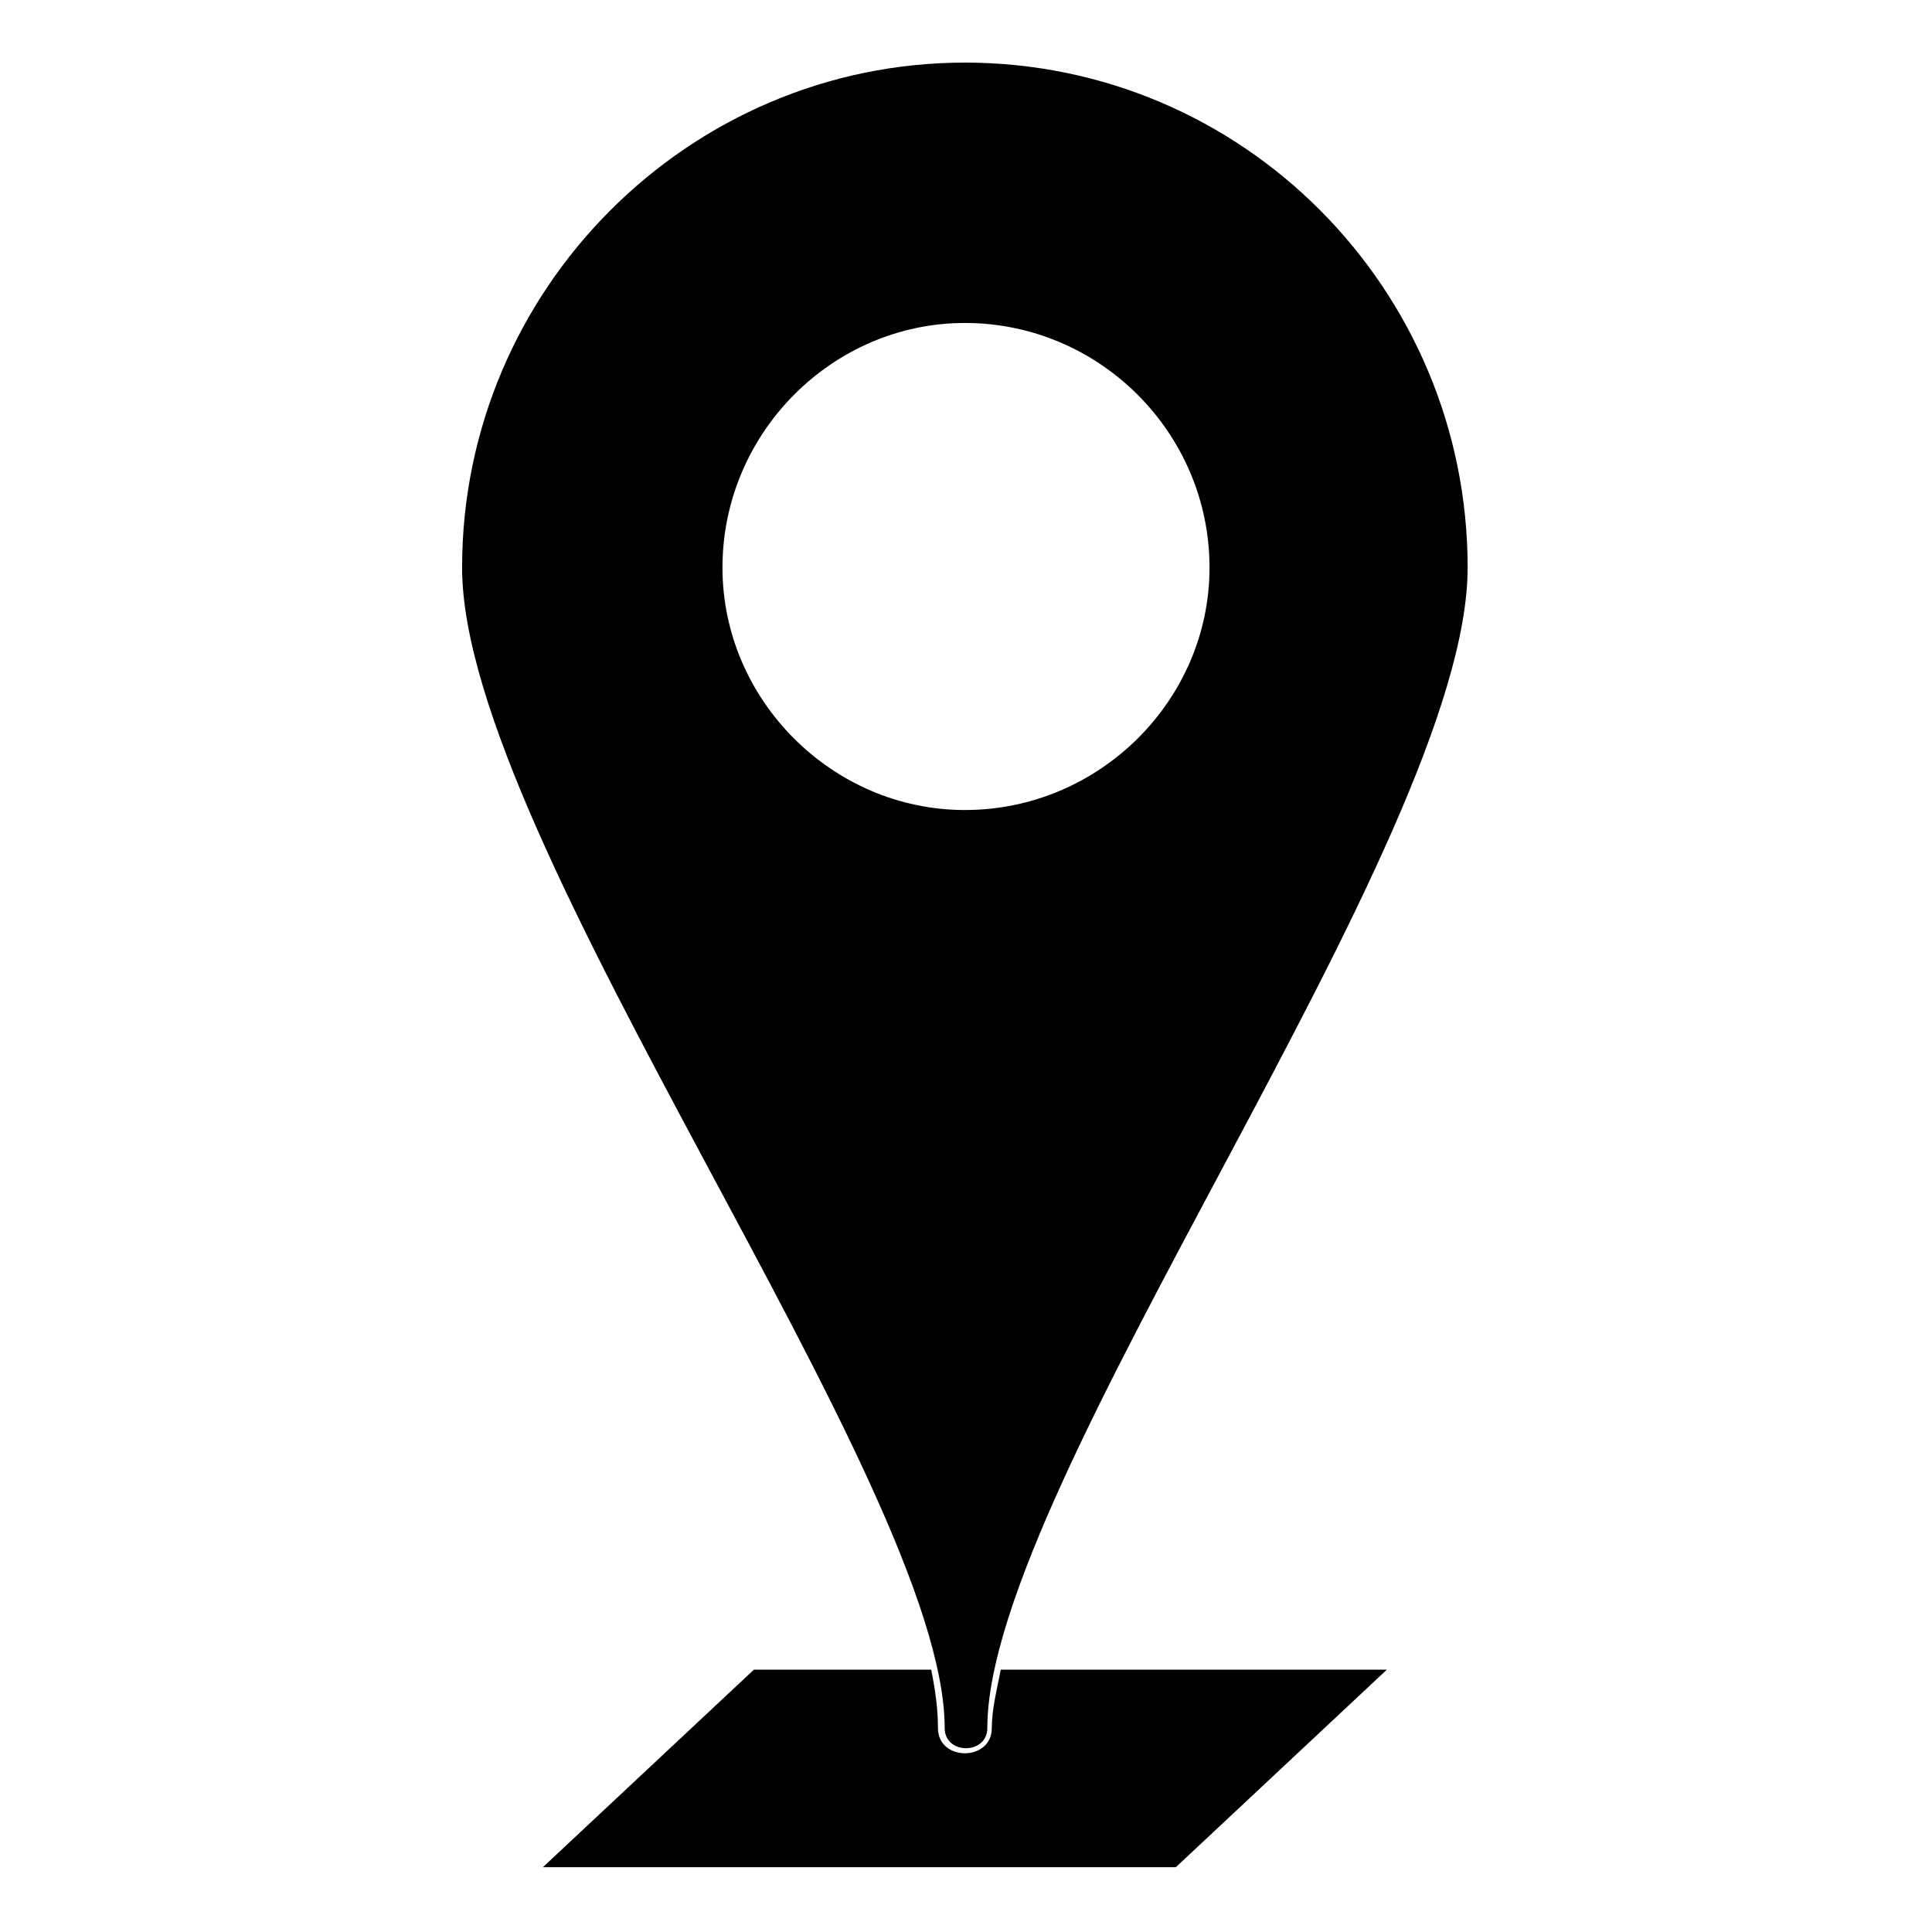 <?xml version="1.0" encoding="UTF-8"?>
<!-- The Best Svg Icon site in the world: iconSvg.co, Visit us! https://iconsvg.co -->
<svg fill="#000000" width="800px" height="800px" version="1.1" viewBox="144 144 512 512" xmlns="http://www.w3.org/2000/svg">
 <path d="m399.7 160.59c73.758 0 133.24 60.078 133.24 133.83 0 72.566-127.29 242.68-127.29 307.52 0 7.137-11.301 7.137-11.301 0 0-64.836-127.89-234.95-127.89-307.52 0-73.758 60.078-133.83 133.24-133.83zm-55.914 425.89h46.992c1.191 5.949 1.785 10.707 1.785 15.465 0 8.922 14.277 8.922 14.277 0 0-4.758 1.191-9.516 2.379-15.465h102.31l-55.914 52.344h-167.74l55.914-52.344zm55.914-356.89c35.688 0 64.836 29.145 64.836 64.836 0 35.094-29.145 64.238-64.836 64.238-35.094 0-64.238-29.145-64.238-64.238 0-35.688 29.145-64.836 64.238-64.836z" fill-rule="evenodd"/>
</svg>